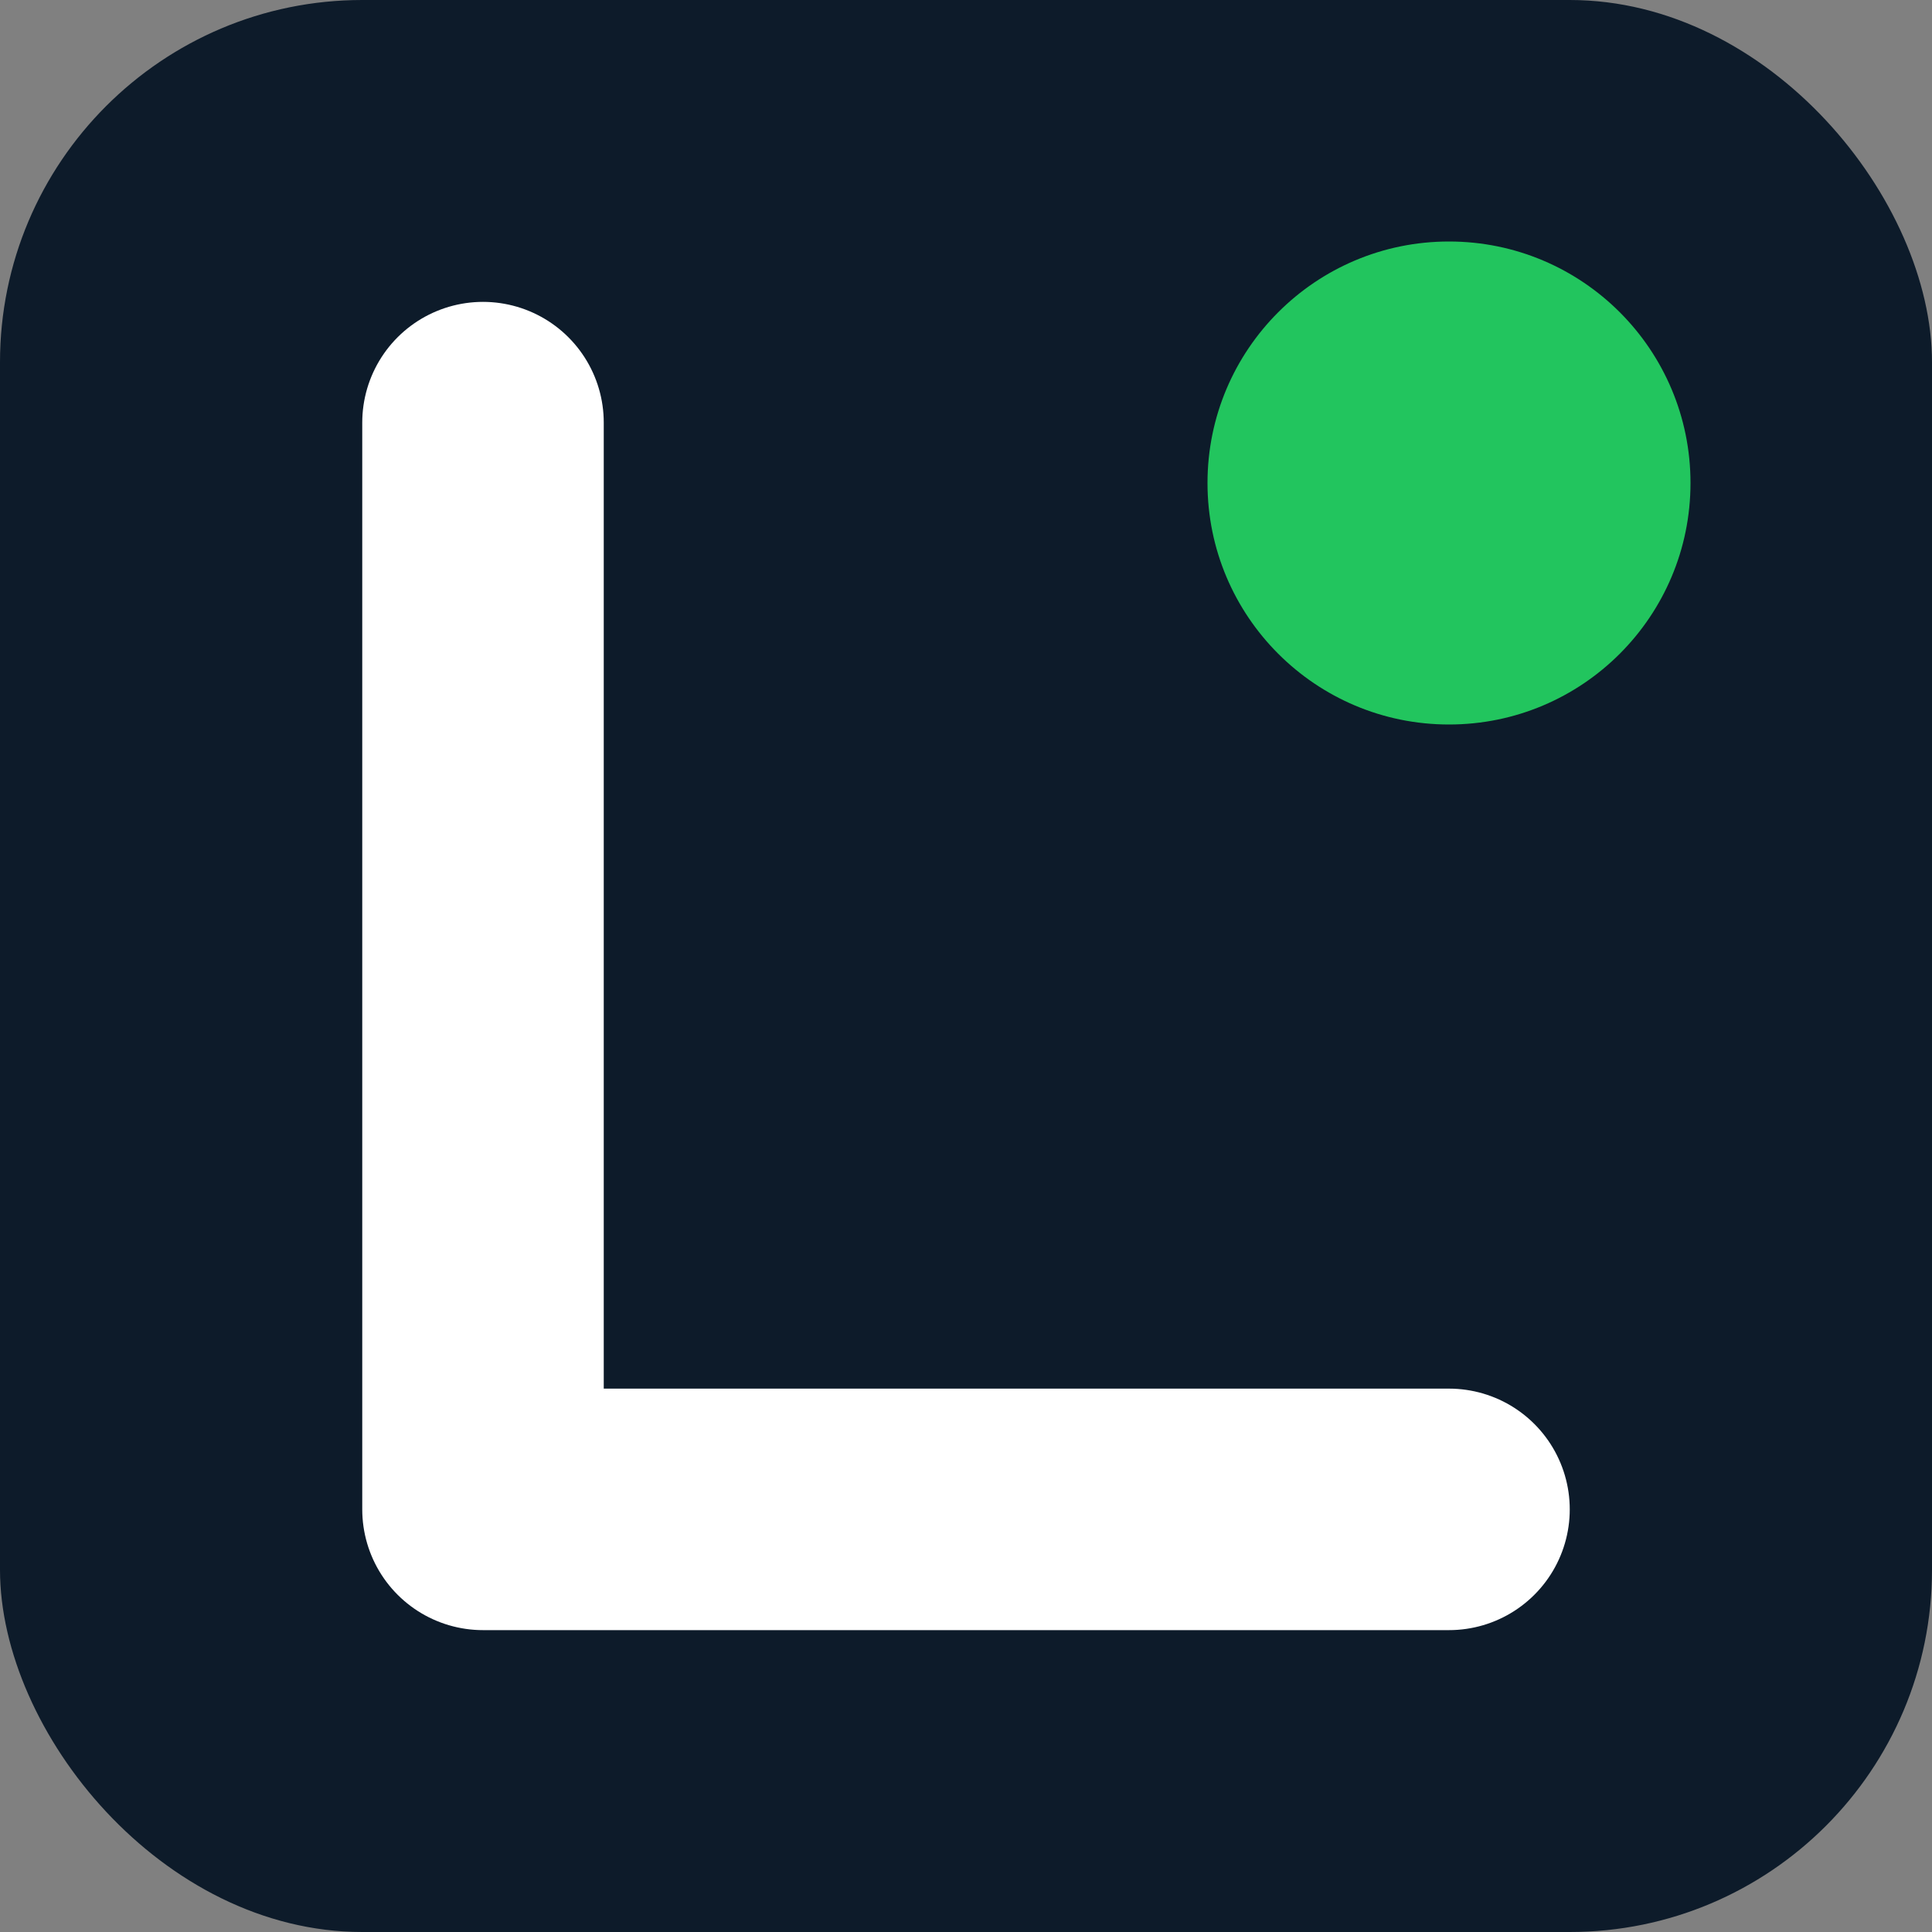 <svg width="32" height="32" viewBox="0 0 32 32" fill="none" xmlns="http://www.w3.org/2000/svg">
  <rect x="0" y="0" width="32" height="32" fill="#808080" stroke="none"/>
  <!-- Background circle -->
  <rect width="32" height="32" rx="6" fill="#0D1B2A"/>

  <!-- L letter stylized -->
  <path d="M8 7 L8 25 L24 25" stroke="#FFFFFF" stroke-width="4" stroke-linecap="round" stroke-linejoin="round" fill="none"/>

  <!-- Alert dot -->
  <circle cx="24" cy="8" r="4" fill="#22C55E"/>
</svg>
